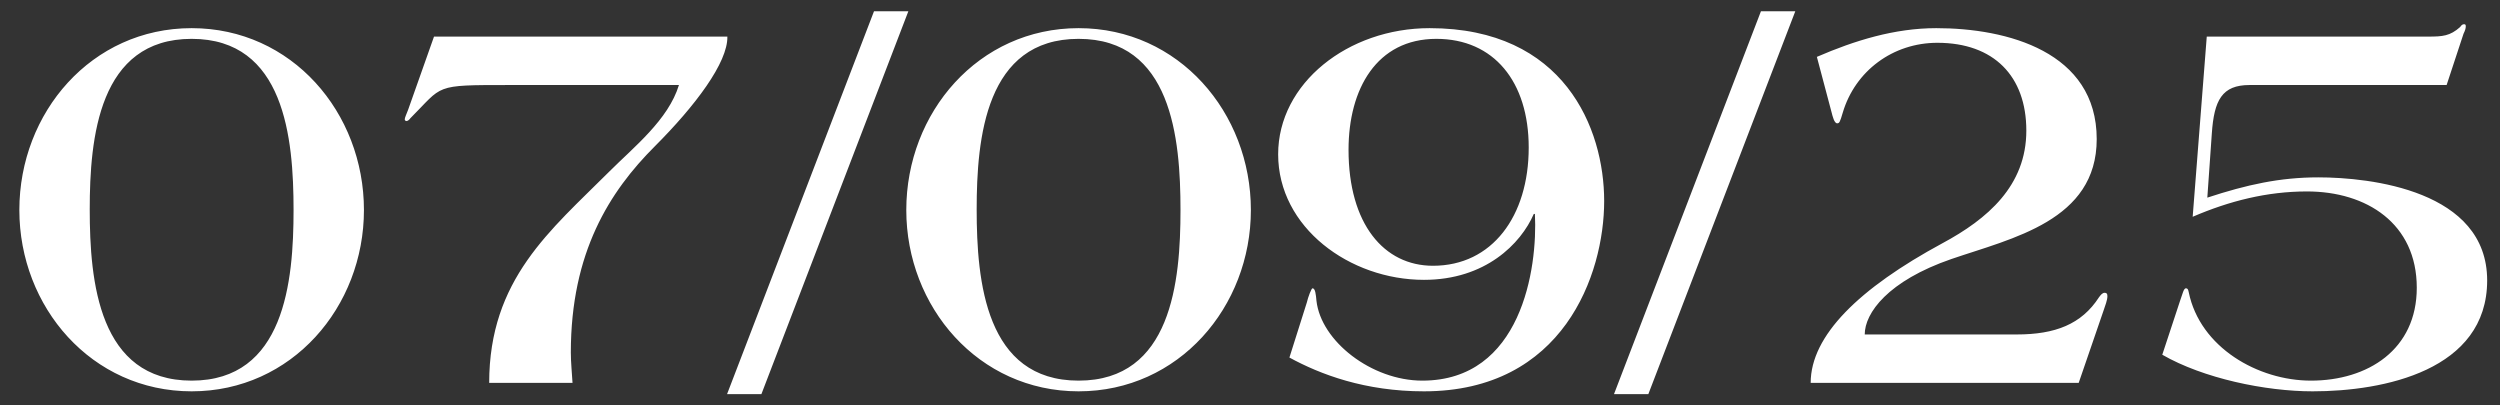 <?xml version="1.0" encoding="UTF-8"?> <svg xmlns="http://www.w3.org/2000/svg" width="111" height="18" viewBox="0 0 111 18" fill="none"><rect x="0" y="0" width="111" height="18" fill="#333333" stroke="none"/><path d="M16.159 9.325C16.159 13.625 12.959 17.375 8.509 17.375C4.059 17.375 0.859 13.625 0.859 9.325C0.859 5 4.059 1.25 8.509 1.25C12.959 1.25 16.159 5 16.159 9.325ZM13.034 9.325C13.034 6.125 12.634 1.725 8.509 1.725C4.384 1.725 3.984 6.125 3.984 9.3C3.984 12.5 4.384 16.9 8.509 16.9C12.634 16.9 13.034 12.5 13.034 9.325ZM32.295 1.625C32.32 2.775 30.87 4.7 29.07 6.5C27.07 8.5 25.345 11.2 25.345 15.65C25.345 16.1 25.395 16.55 25.42 17H21.72C21.72 12.4 24.445 10.225 27.045 7.625C28.145 6.525 29.67 5.325 30.145 3.775H22.595C19.22 3.775 19.695 3.775 18.22 5.25C18.17 5.325 18.095 5.375 18.045 5.375C18.02 5.375 17.97 5.35 17.97 5.3C17.97 5.225 18.045 5.075 18.12 4.875L19.27 1.625H32.295ZM40.331 0.5L33.806 17.5H32.281L38.806 0.5H40.331ZM55.539 9.325C55.539 13.625 52.339 17.375 47.889 17.375C43.439 17.375 40.239 13.625 40.239 9.325C40.239 5 43.439 1.25 47.889 1.25C52.339 1.25 55.539 5 55.539 9.325ZM52.414 9.325C52.414 6.125 52.014 1.725 47.889 1.725C43.764 1.725 43.364 6.125 43.364 9.3C43.364 12.5 43.764 16.9 47.889 16.9C52.014 16.9 52.414 12.5 52.414 9.325ZM71.225 8.925C71.225 12.2 69.4 17.375 63.225 17.375C60.6 17.375 58.625 16.625 57.25 15.875L58.025 13.425C58.075 13.2 58.225 12.8 58.275 12.8C58.4 12.8 58.425 13.075 58.45 13.35C58.65 15.15 60.9 16.9 63.15 16.9C67.55 16.9 68.275 11.925 68.15 9.5H68.1C67.525 10.825 65.95 12.425 63.225 12.425C59.925 12.425 56.75 10.1 56.75 6.85C56.75 3.7 59.85 1.25 63.475 1.25C69.45 1.25 71.225 5.7 71.225 8.925ZM67.875 6.55C67.875 3.625 66.325 1.725 63.775 1.725C61.125 1.725 59.875 3.95 59.875 6.65C59.875 9.95 61.45 11.8 63.625 11.8C66.25 11.8 67.875 9.6 67.875 6.55ZM79.711 0.5L73.186 17.5H71.661L78.186 0.5H79.711ZM93.569 13.15C93.569 13.325 93.469 13.575 93.394 13.8L92.294 17H80.394C80.394 14.9 82.544 12.8 86.244 10.8C88.244 9.725 89.969 8.25 89.969 5.8C89.969 3.375 88.519 1.9 86.019 1.9C84.044 1.9 82.369 3.15 81.819 5C81.694 5.425 81.669 5.475 81.569 5.475C81.444 5.475 81.369 5.175 81.319 4.975L80.669 2.525C82.344 1.8 84.119 1.25 85.969 1.25C89.119 1.25 93.094 2.3 93.094 6.175C93.094 9.8 89.344 10.575 86.644 11.5C83.819 12.475 82.794 13.9 82.794 14.85H89.544C91.244 14.85 92.419 14.4 93.194 13.2C93.269 13.1 93.344 13 93.444 13C93.519 13 93.569 13.025 93.569 13.15ZM110.43 12.45C110.43 16.45 105.83 17.375 102.68 17.375C100.58 17.375 97.83 16.8 96.005 15.75L96.805 13.325C96.905 13.05 96.955 12.8 97.055 12.8C97.13 12.8 97.155 12.85 97.18 12.975C97.68 15.425 100.255 16.9 102.605 16.9C105.13 16.9 107.305 15.525 107.305 12.775C107.305 9.925 105.08 8.5 102.43 8.5C100.655 8.5 98.98 8.925 97.355 9.625L97.98 1.625H107.805C108.455 1.625 108.78 1.6 109.23 1.2C109.28 1.125 109.33 1.075 109.405 1.075C109.48 1.075 109.48 1.125 109.48 1.175C109.48 1.25 109.455 1.35 109.38 1.5L108.63 3.775H99.88C98.655 3.775 98.305 4.45 98.205 5.925L98.005 8.775C99.755 8.2 101.23 7.875 102.93 7.875C105.23 7.875 110.43 8.45 110.43 12.45Z" fill="white"></path></svg> 